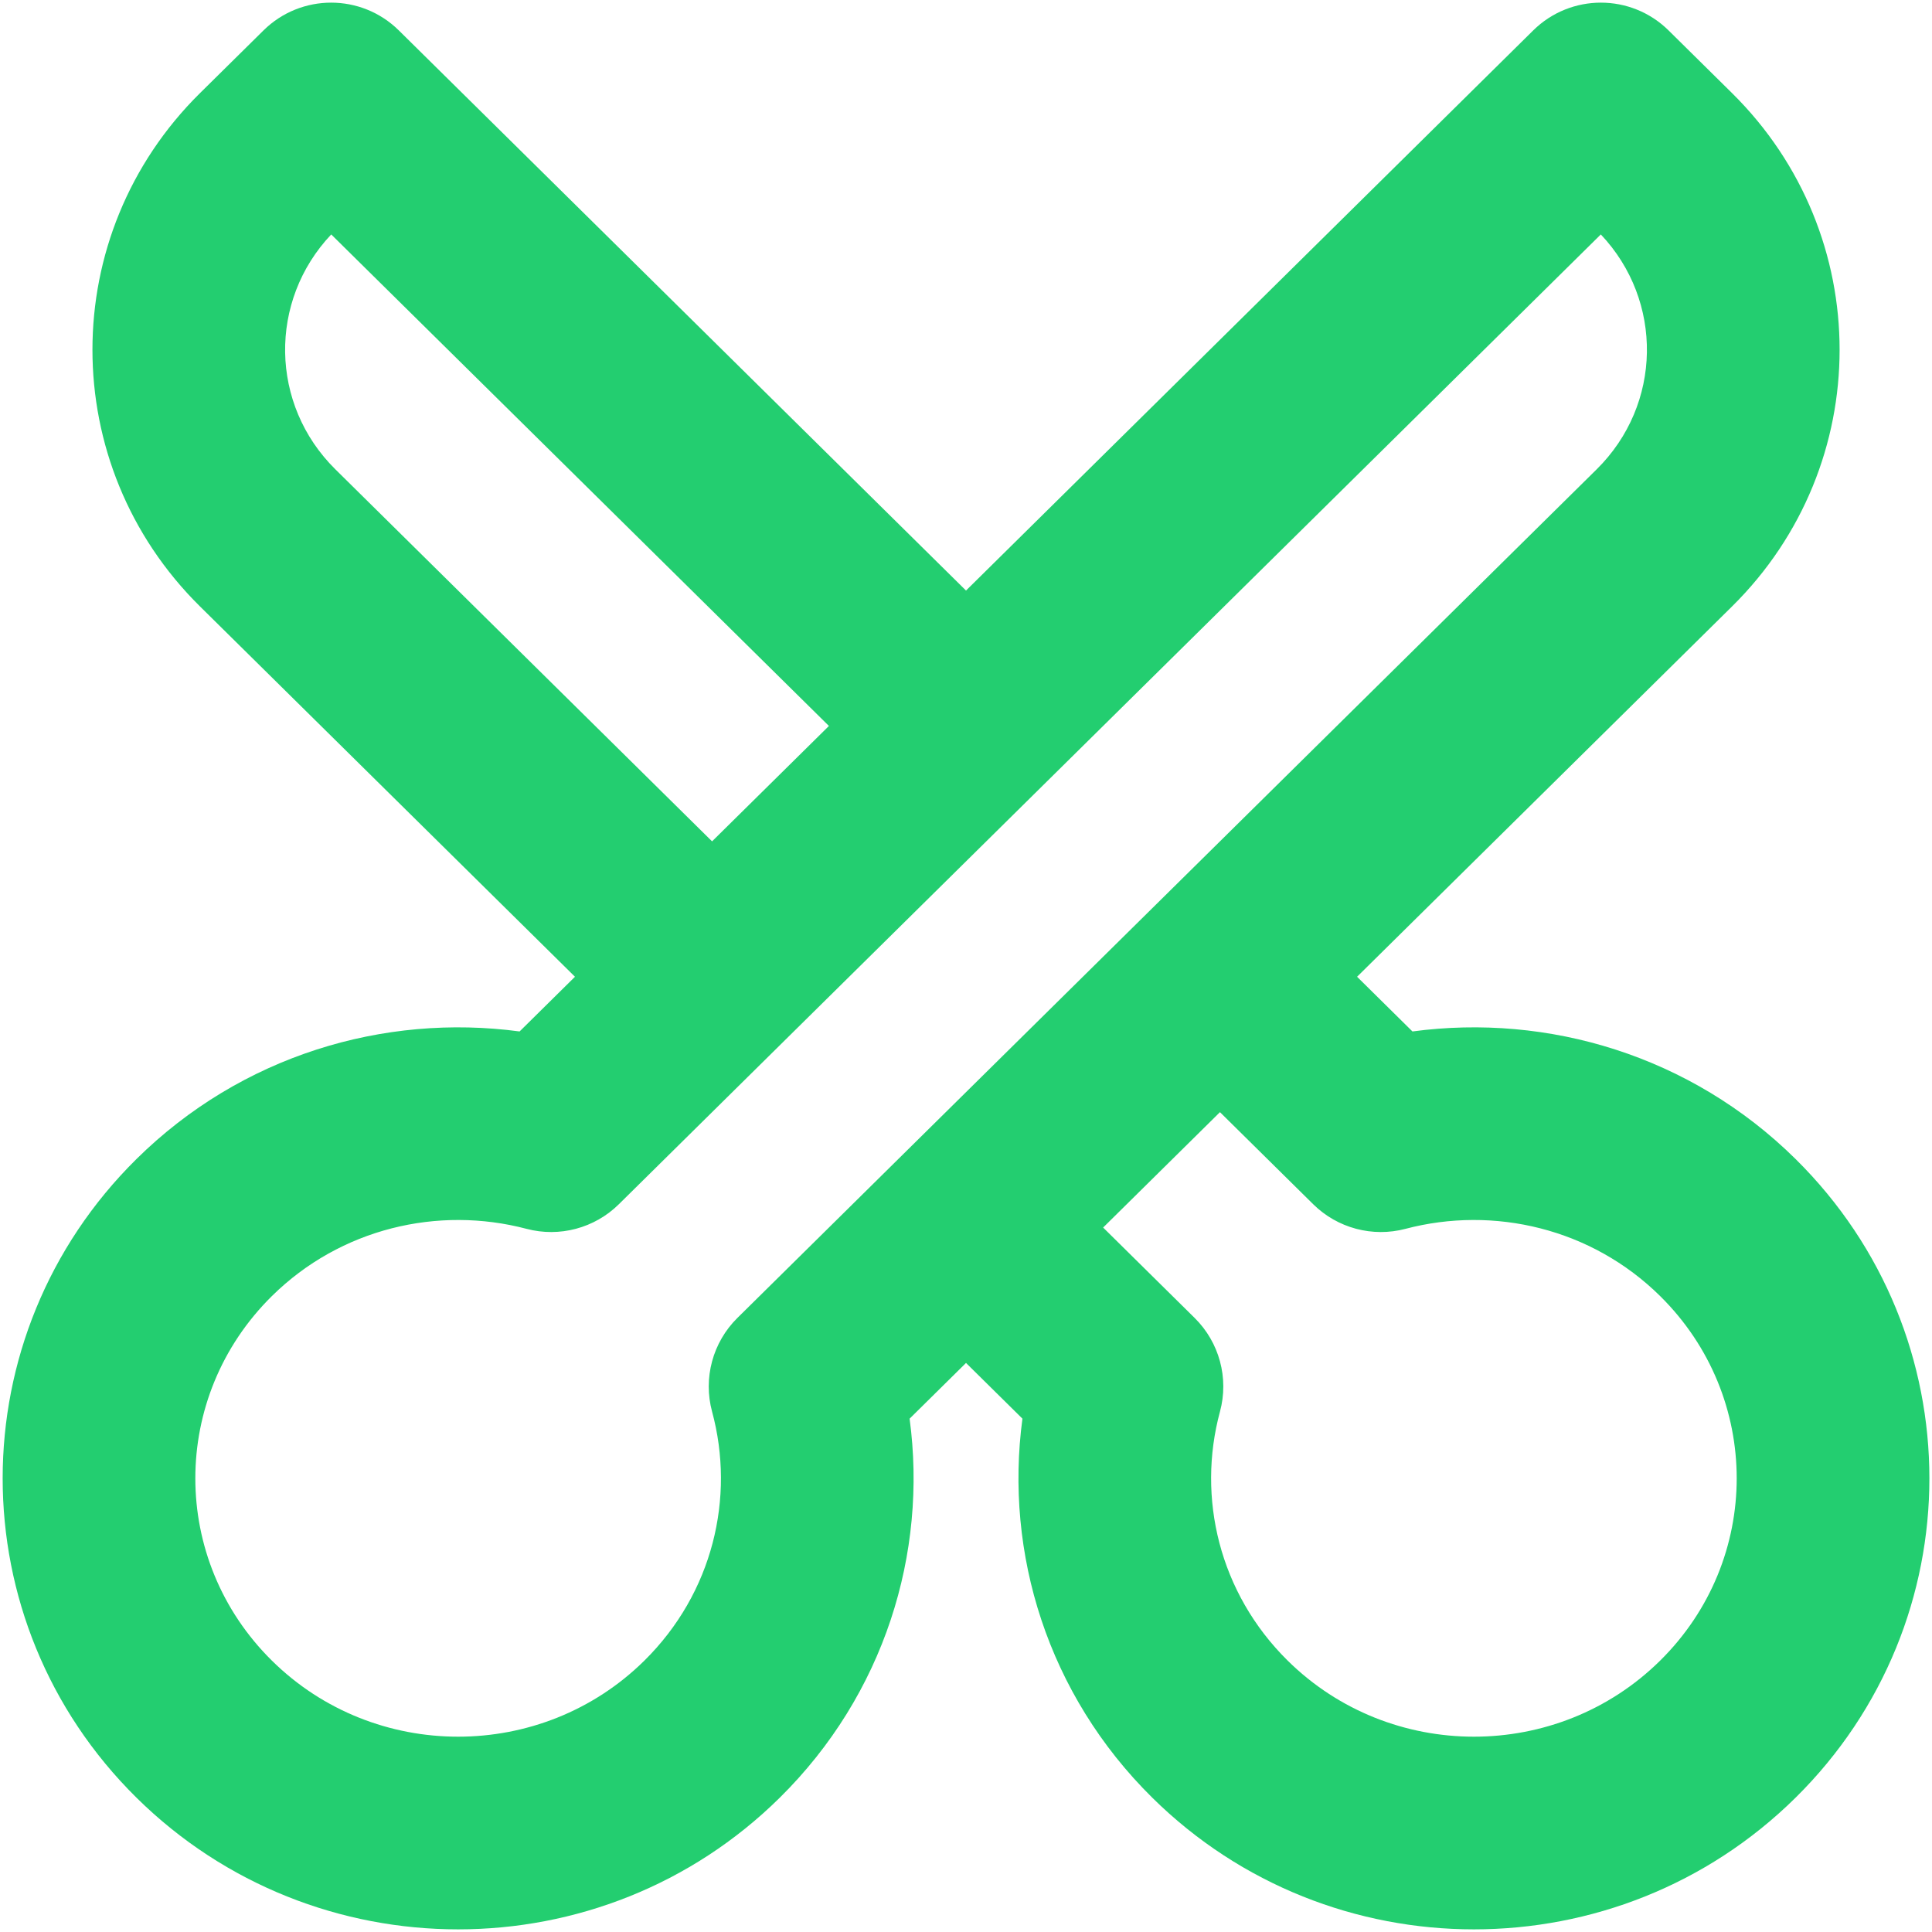 <?xml version="1.0" encoding="UTF-8"?> <svg xmlns="http://www.w3.org/2000/svg" width="122" height="122" viewBox="0 0 122 122" fill="none"><path fill-rule="evenodd" clip-rule="evenodd" d="M16.637 1.922C19.006 -0.418 22.817 -0.418 25.186 1.922L61.001 37.292L96.816 1.922C99.186 -0.418 102.996 -0.418 105.366 1.922L109.375 5.881C118.429 14.822 118.429 29.351 109.375 38.293L85.695 61.679L89.192 65.133C97.753 63.984 106.767 66.653 113.384 73.188C124.652 84.316 124.652 102.39 113.384 113.519C102.158 124.605 83.988 124.605 72.763 113.519C66.161 106.998 63.424 98.084 64.564 89.584L61.001 86.066L57.439 89.584C58.579 98.084 55.842 106.998 49.24 113.519C38.014 124.605 19.845 124.605 8.619 113.519C-2.649 102.39 -2.649 84.316 8.619 73.188C15.236 66.653 24.25 63.984 32.811 65.133L36.308 61.679L12.628 38.293C3.574 29.351 3.574 14.822 12.628 5.881L16.637 1.922ZM44.965 53.129L52.344 45.842L20.916 14.804C16.948 18.998 17.035 25.546 21.177 29.636L44.965 53.129ZM69.659 77.516L75.439 83.225C76.999 84.765 77.609 87.026 77.037 89.141C75.569 94.57 76.989 100.592 81.312 104.862C87.799 111.268 98.347 111.268 104.834 104.862C111.279 98.497 111.279 88.21 104.834 81.844C100.501 77.565 94.337 76.126 88.752 77.598C86.672 78.147 84.456 77.556 82.926 76.045L77.037 70.229L69.659 77.516ZM101.087 14.804L39.077 76.045C37.546 77.556 35.331 78.147 33.251 77.598C27.666 76.126 21.502 77.565 17.168 81.844C10.723 88.21 10.723 98.497 17.168 104.862C23.655 111.268 34.204 111.268 40.691 104.862C45.014 100.592 46.434 94.57 44.966 89.141C44.394 87.026 45.004 84.765 46.563 83.225L100.825 29.636C104.967 25.546 105.054 18.998 101.087 14.804Z" fill="#23CE70"></path></svg> 